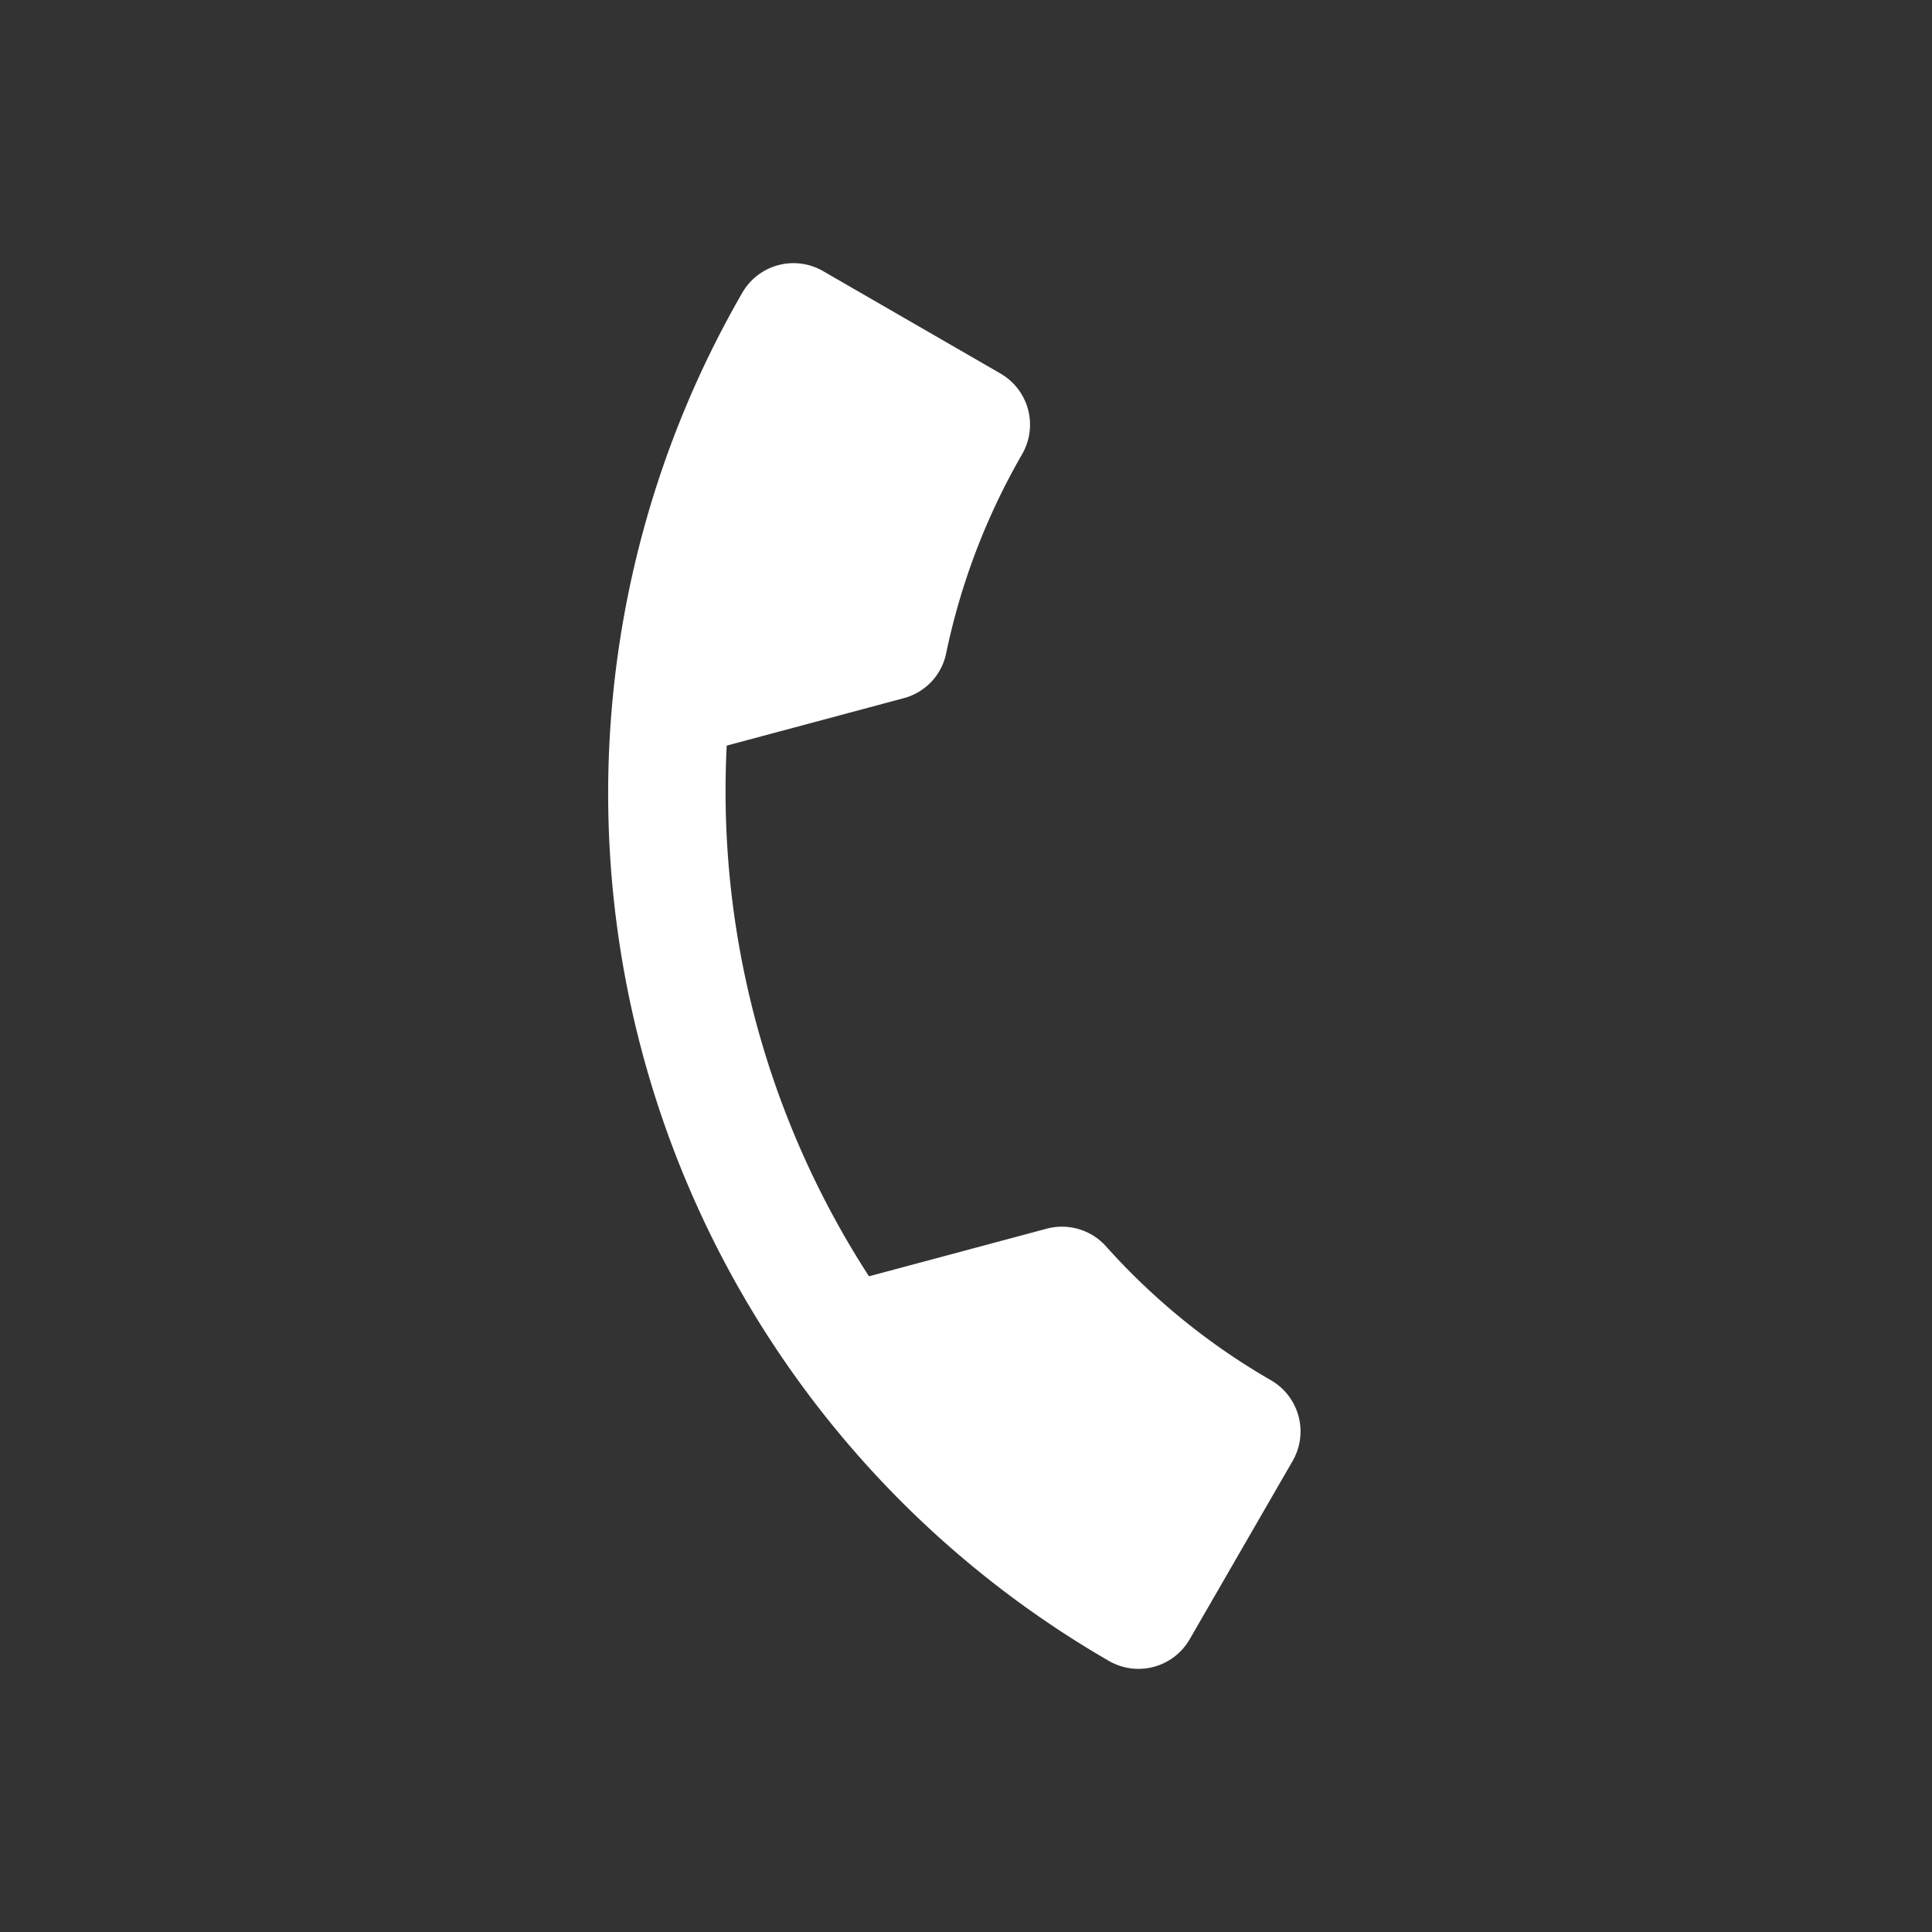 <svg xmlns="http://www.w3.org/2000/svg" width="20.859" height="20.859" viewBox="0 0 20.859 20.859"><rect x="0" y="0" width="20.859" height="20.859" fill="#333333" stroke="none"/><defs><style>.a{fill:none;}.b{fill:#fff;}</style></defs><g transform="translate(20.859 7.635) rotate(120)"><path class="a" d="M0,0H15.27V15.27H0Z"/><path class="b" d="M12.149,7.956l-1.4-1.4a.639.639,0,0,1-.159-.649,7.228,7.228,0,0,0,.363-2.271A.638.638,0,0,1,11.589,3h2.227a.638.638,0,0,1,.636.636A10.815,10.815,0,0,1,3.636,14.452.638.638,0,0,1,3,13.816V11.6a.638.638,0,0,1,.636-.636A7.258,7.258,0,0,0,5.908,10.6a.633.633,0,0,1,.649.153l1.4,1.4a9.638,9.638,0,0,0,4.193-4.193Z" transform="translate(-1.091 -1.091)"/></g></svg>